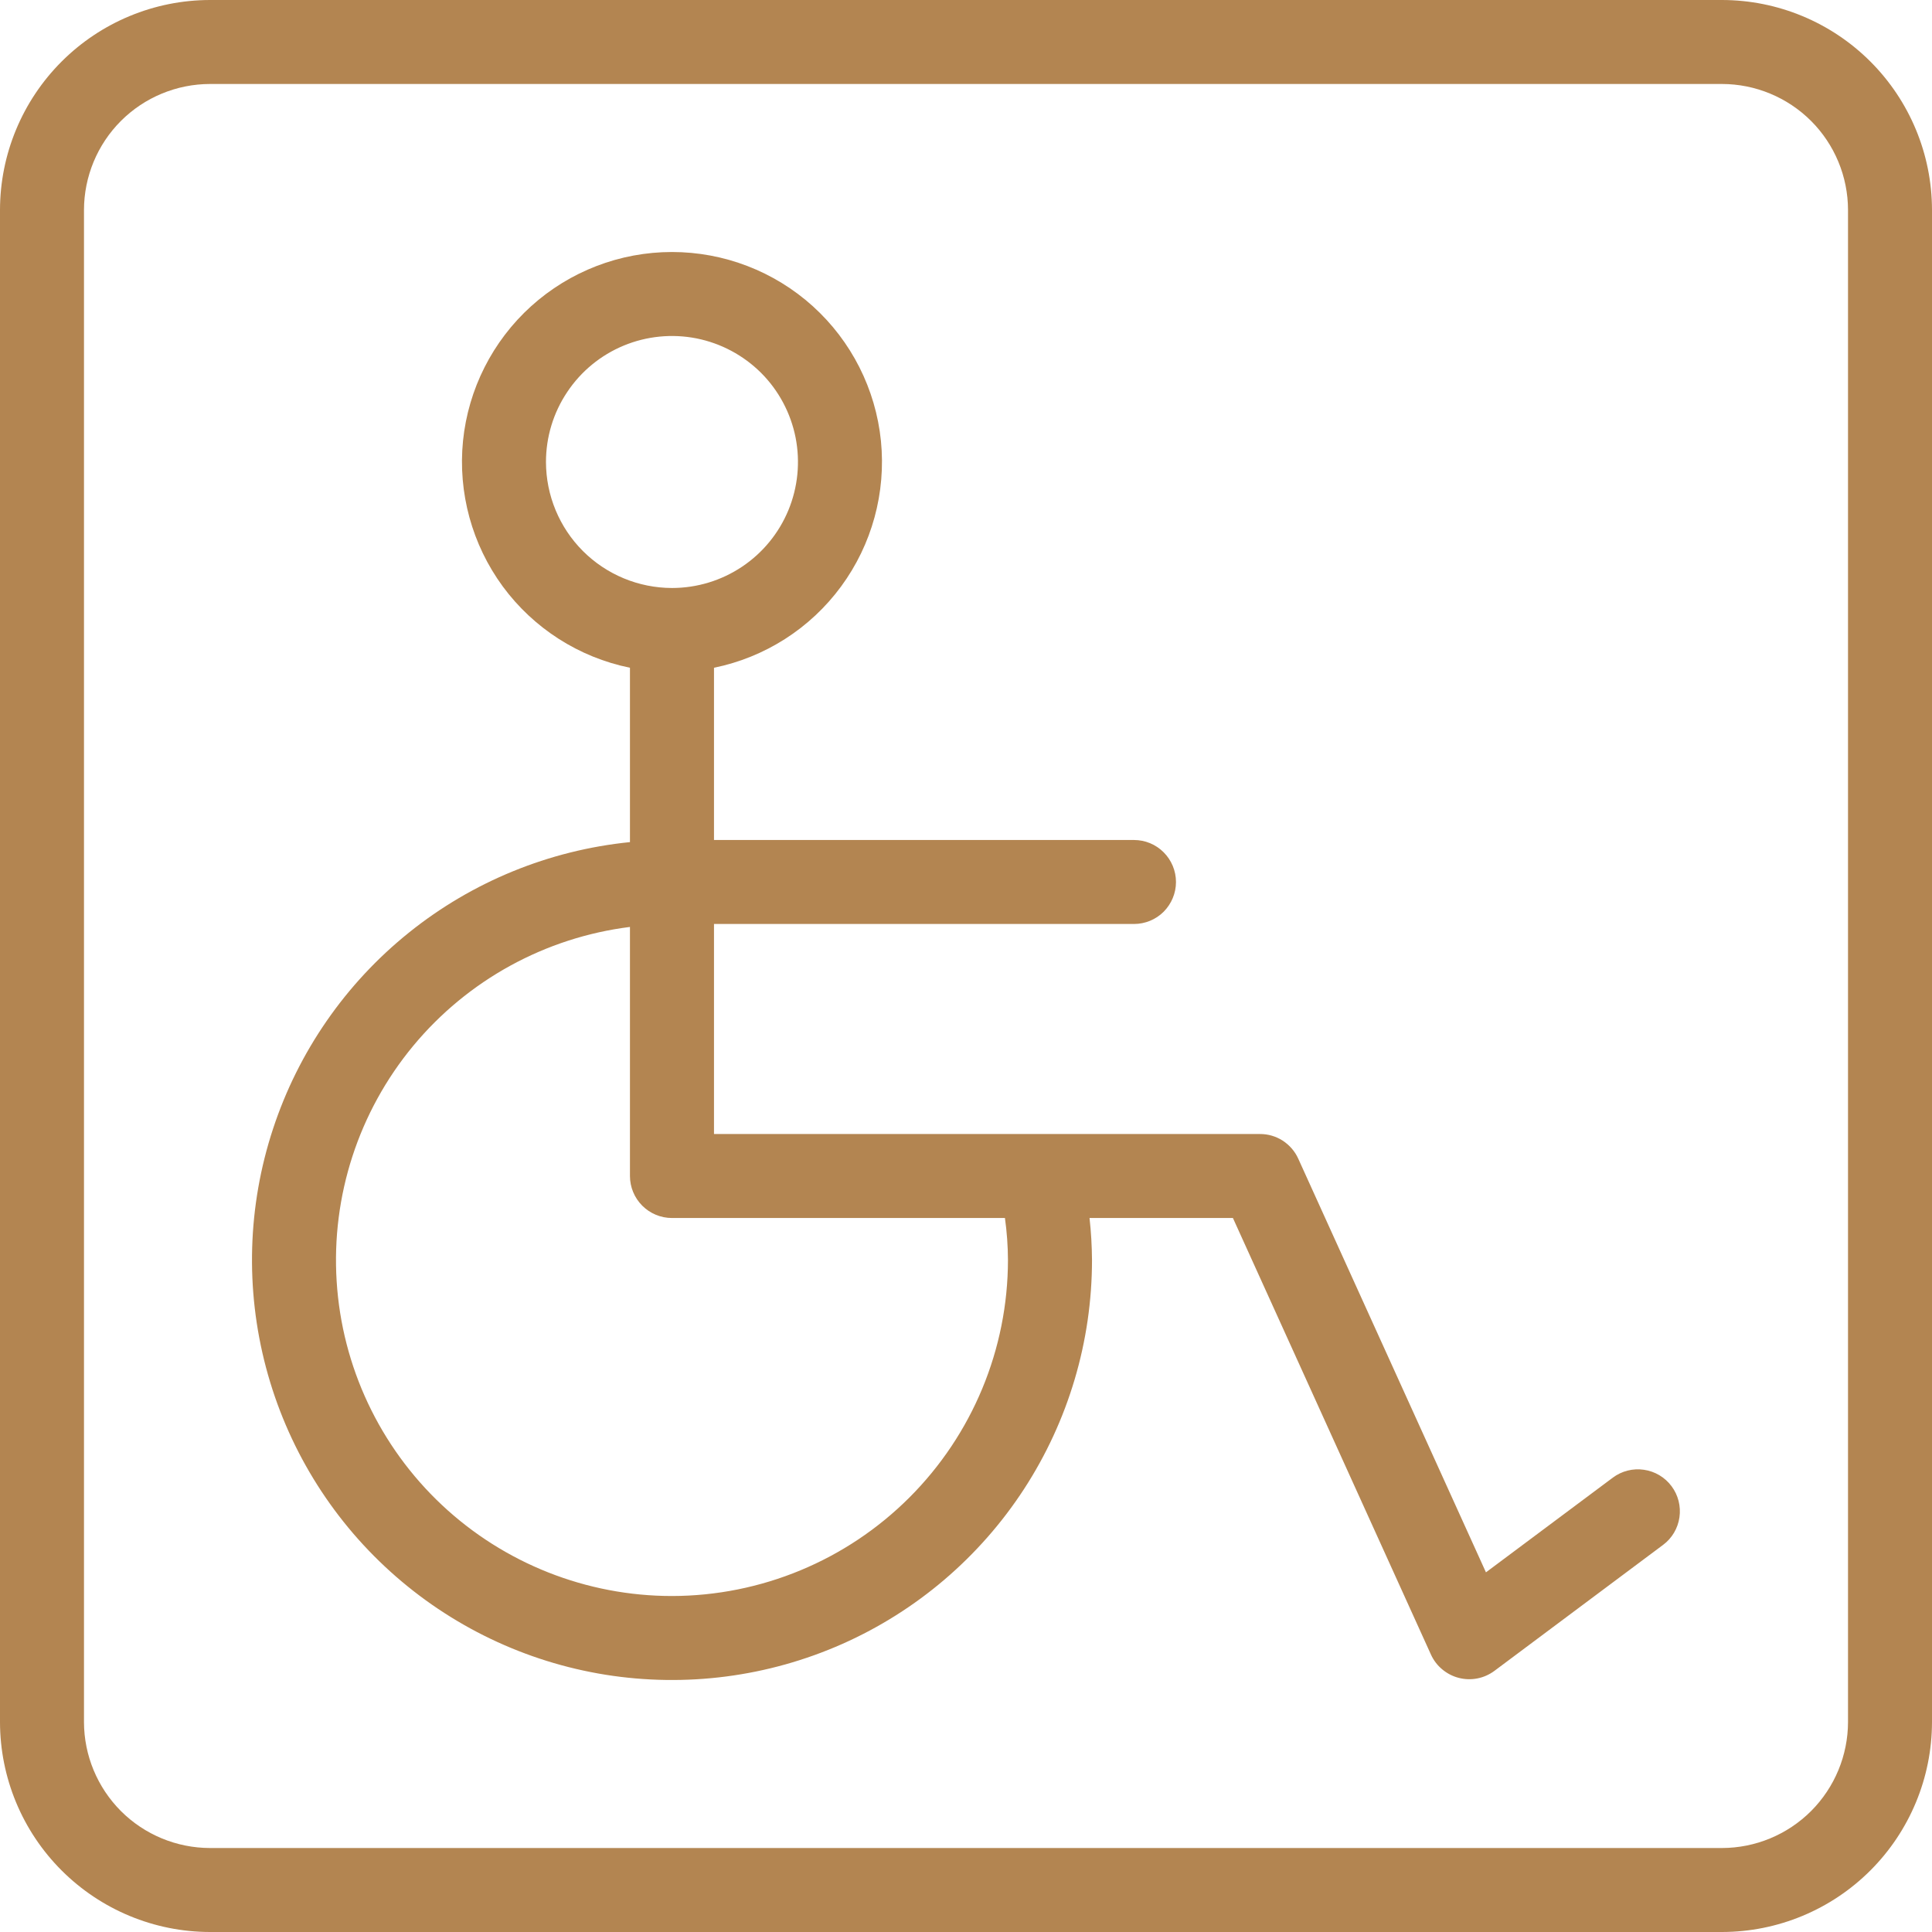 <?xml version="1.0" encoding="UTF-8"?>
<svg xmlns="http://www.w3.org/2000/svg" width="32" height="32" viewBox="0 0 32 32" fill="none">
  <path d="M28.522 0H3.478C2.556 0.001 1.672 0.368 1.02 1.02C0.368 1.672 0.001 2.556 0 3.478V28.522C0.001 29.444 0.368 30.328 1.02 30.98C1.672 31.632 2.556 31.999 3.478 32H28.522C29.444 31.999 30.328 31.632 30.98 30.98C31.632 30.328 31.999 29.444 32 28.522V3.478C31.999 2.556 31.632 1.672 30.98 1.02C30.328 0.368 29.444 0.001 28.522 0ZM30.609 28.522C30.608 29.075 30.388 29.605 29.997 29.997C29.605 30.388 29.075 30.608 28.522 30.609H3.478C2.925 30.608 2.394 30.388 2.003 29.997C1.612 29.605 1.392 29.075 1.391 28.522V3.478C1.392 2.925 1.612 2.394 2.003 2.003C2.394 1.612 2.925 1.392 3.478 1.391H28.522C29.075 1.392 29.605 1.612 29.997 2.003C30.388 2.394 30.608 2.925 30.609 3.478V28.522Z" fill="#B38551"></path>
  <path d="M26.714 24.474L24.612 26.043L21.503 19.191C21.448 19.069 21.358 18.966 21.246 18.893C21.134 18.821 21.003 18.782 20.869 18.783H11.826V15.304H18.782C18.967 15.304 19.144 15.231 19.274 15.101C19.404 14.97 19.478 14.793 19.478 14.609C19.478 14.424 19.404 14.247 19.274 14.117C19.144 13.986 18.967 13.913 18.782 13.913H11.826V11.06C12.67 10.888 13.421 10.408 13.931 9.714C14.442 9.019 14.677 8.16 14.591 7.302C14.504 6.445 14.102 5.65 13.463 5.072C12.823 4.494 11.992 4.174 11.13 4.174C10.268 4.174 9.437 4.494 8.797 5.072C8.158 5.65 7.756 6.445 7.669 7.302C7.583 8.16 7.818 9.019 8.328 9.714C8.839 10.408 9.59 10.888 10.434 11.06V13.948C9.095 14.083 7.823 14.603 6.774 15.446C5.724 16.289 4.942 17.419 4.522 18.698C4.101 19.977 4.061 21.35 4.406 22.651C4.751 23.953 5.465 25.126 6.464 26.029C7.462 26.932 8.701 27.526 10.03 27.739C11.36 27.951 12.722 27.774 13.953 27.228C15.183 26.682 16.228 25.79 16.962 24.662C17.696 23.533 18.087 22.216 18.087 20.869C18.085 20.637 18.072 20.405 18.046 20.174H20.421L23.701 27.405C23.744 27.5 23.808 27.584 23.888 27.65C23.968 27.717 24.061 27.765 24.162 27.791C24.263 27.817 24.368 27.82 24.47 27.8C24.572 27.78 24.668 27.737 24.752 27.675L27.546 25.588C27.694 25.478 27.791 25.313 27.817 25.131C27.843 24.948 27.796 24.763 27.686 24.616C27.576 24.468 27.411 24.37 27.229 24.344C27.047 24.317 26.861 24.364 26.714 24.474ZM9.043 7.652C9.043 7.239 9.165 6.836 9.395 6.493C9.624 6.149 9.95 5.882 10.331 5.724C10.713 5.566 11.132 5.525 11.537 5.605C11.942 5.686 12.314 5.885 12.606 6.176C12.898 6.468 13.096 6.84 13.177 7.245C13.257 7.65 13.216 8.069 13.058 8.451C12.9 8.832 12.633 9.158 12.29 9.387C11.946 9.617 11.543 9.739 11.13 9.739C10.577 9.738 10.046 9.518 9.655 9.127C9.264 8.736 9.044 8.205 9.043 7.652ZM11.13 26.435C9.715 26.435 8.352 25.896 7.32 24.928C6.288 23.959 5.664 22.633 5.576 21.221C5.487 19.808 5.94 18.415 6.843 17.324C7.746 16.234 9.03 15.529 10.434 15.353V19.478C10.434 19.663 10.508 19.84 10.638 19.97C10.769 20.101 10.945 20.174 11.13 20.174H16.645C16.677 20.404 16.694 20.637 16.695 20.869C16.694 22.345 16.107 23.759 15.063 24.803C14.02 25.846 12.605 26.433 11.13 26.435Z" fill="#B38551"></path>
</svg>
